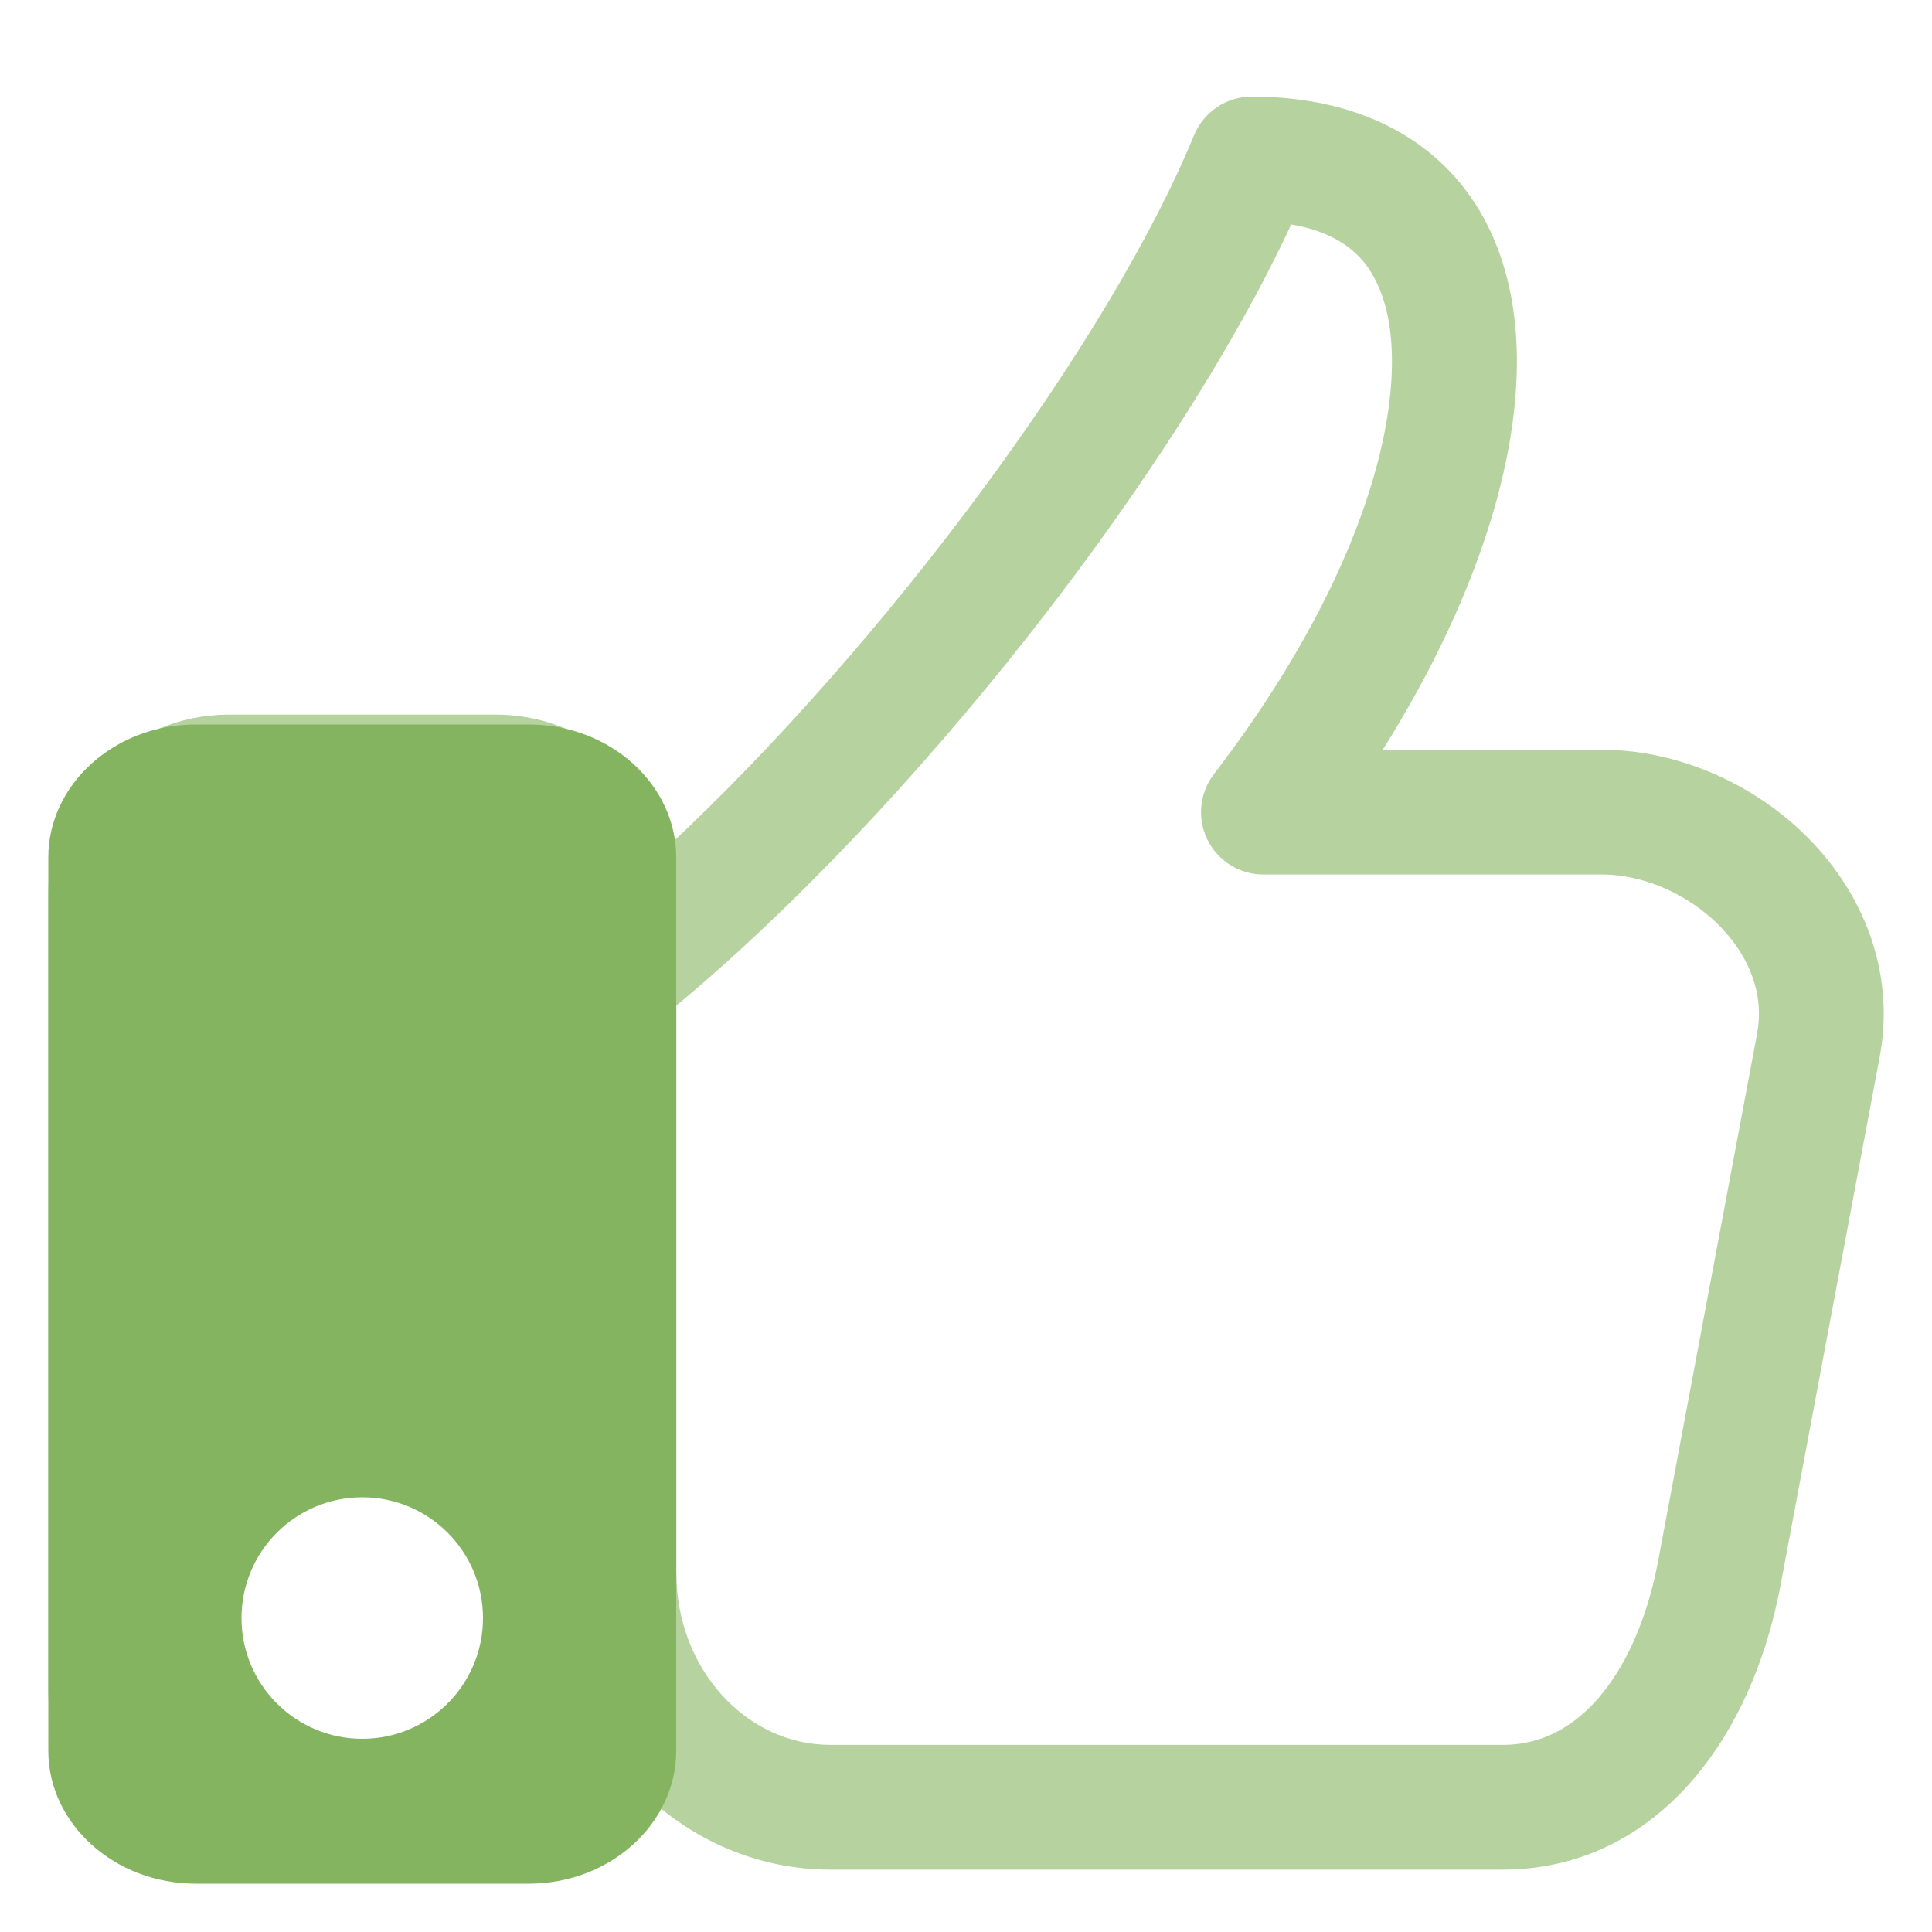 <?xml version="1.0" encoding="UTF-8"?>
<svg xmlns="http://www.w3.org/2000/svg" width="40" height="40" viewBox="0 0 40 40" fill="none">
  <path d="M10.949 15C12.627 15 14 16.238 14 17.752V36.248C14 37.761 12.627 39 10.949 39H4.051C2.373 39 1 37.762 1 36.248V17.752C1 16.238 2.373 15 4.051 15H10.949ZM7.5 31C6.119 31 5 32.119 5 33.5C5 34.881 6.119 36 7.5 36C8.881 36 10 34.881 10 33.5C10 32.119 8.881 31 7.5 31Z" fill="#84B45F"></path>
  <path opacity="0.6" fill-rule="evenodd" clip-rule="evenodd" d="M36.377 21.412L34.325 32.344C33.982 34.172 32.959 36.126 31.115 36.126H17.192C15.434 36.126 14.005 34.536 14.005 32.582H14.004V20.818C18.873 16.776 24.325 9.835 26.733 4.647C28.016 4.864 28.369 5.579 28.498 5.841C29.336 7.541 28.642 11.454 25.132 16.029C24.834 16.419 24.782 16.945 24.999 17.386C25.217 17.827 25.666 18.106 26.158 18.106H33.167C34.12 18.106 35.149 18.605 35.789 19.377C36.15 19.811 36.545 20.517 36.377 21.412ZM11.421 34.972C11.421 35.608 10.903 36.126 10.267 36.126H4.737C4.101 36.126 3.583 35.608 3.583 34.972V18.533C3.583 17.896 4.101 17.379 4.737 17.379H10.267C10.903 17.379 11.421 17.896 11.421 18.533V34.972ZM37.778 17.727C36.649 16.368 34.883 15.523 33.167 15.523H28.629C29.65 13.896 30.419 12.258 30.887 10.698C31.602 8.318 31.577 6.244 30.815 4.699C29.956 2.958 28.217 2 25.916 2C25.393 2 24.922 2.316 24.722 2.8C22.931 7.144 18.26 13.388 13.858 17.501C13.409 15.941 11.97 14.796 10.267 14.796H4.737C2.677 14.796 1 16.472 1 18.533V34.972C1 37.033 2.677 38.709 4.737 38.709H10.267C11.528 38.709 12.644 38.081 13.321 37.122C14.345 38.108 15.704 38.709 17.192 38.709H31.115C32.654 38.709 34.025 38.054 35.079 36.814C35.947 35.792 36.565 34.411 36.864 32.821L38.916 21.888C39.191 20.422 38.787 18.944 37.778 17.727Z" fill="#84B45F"></path>
</svg>
